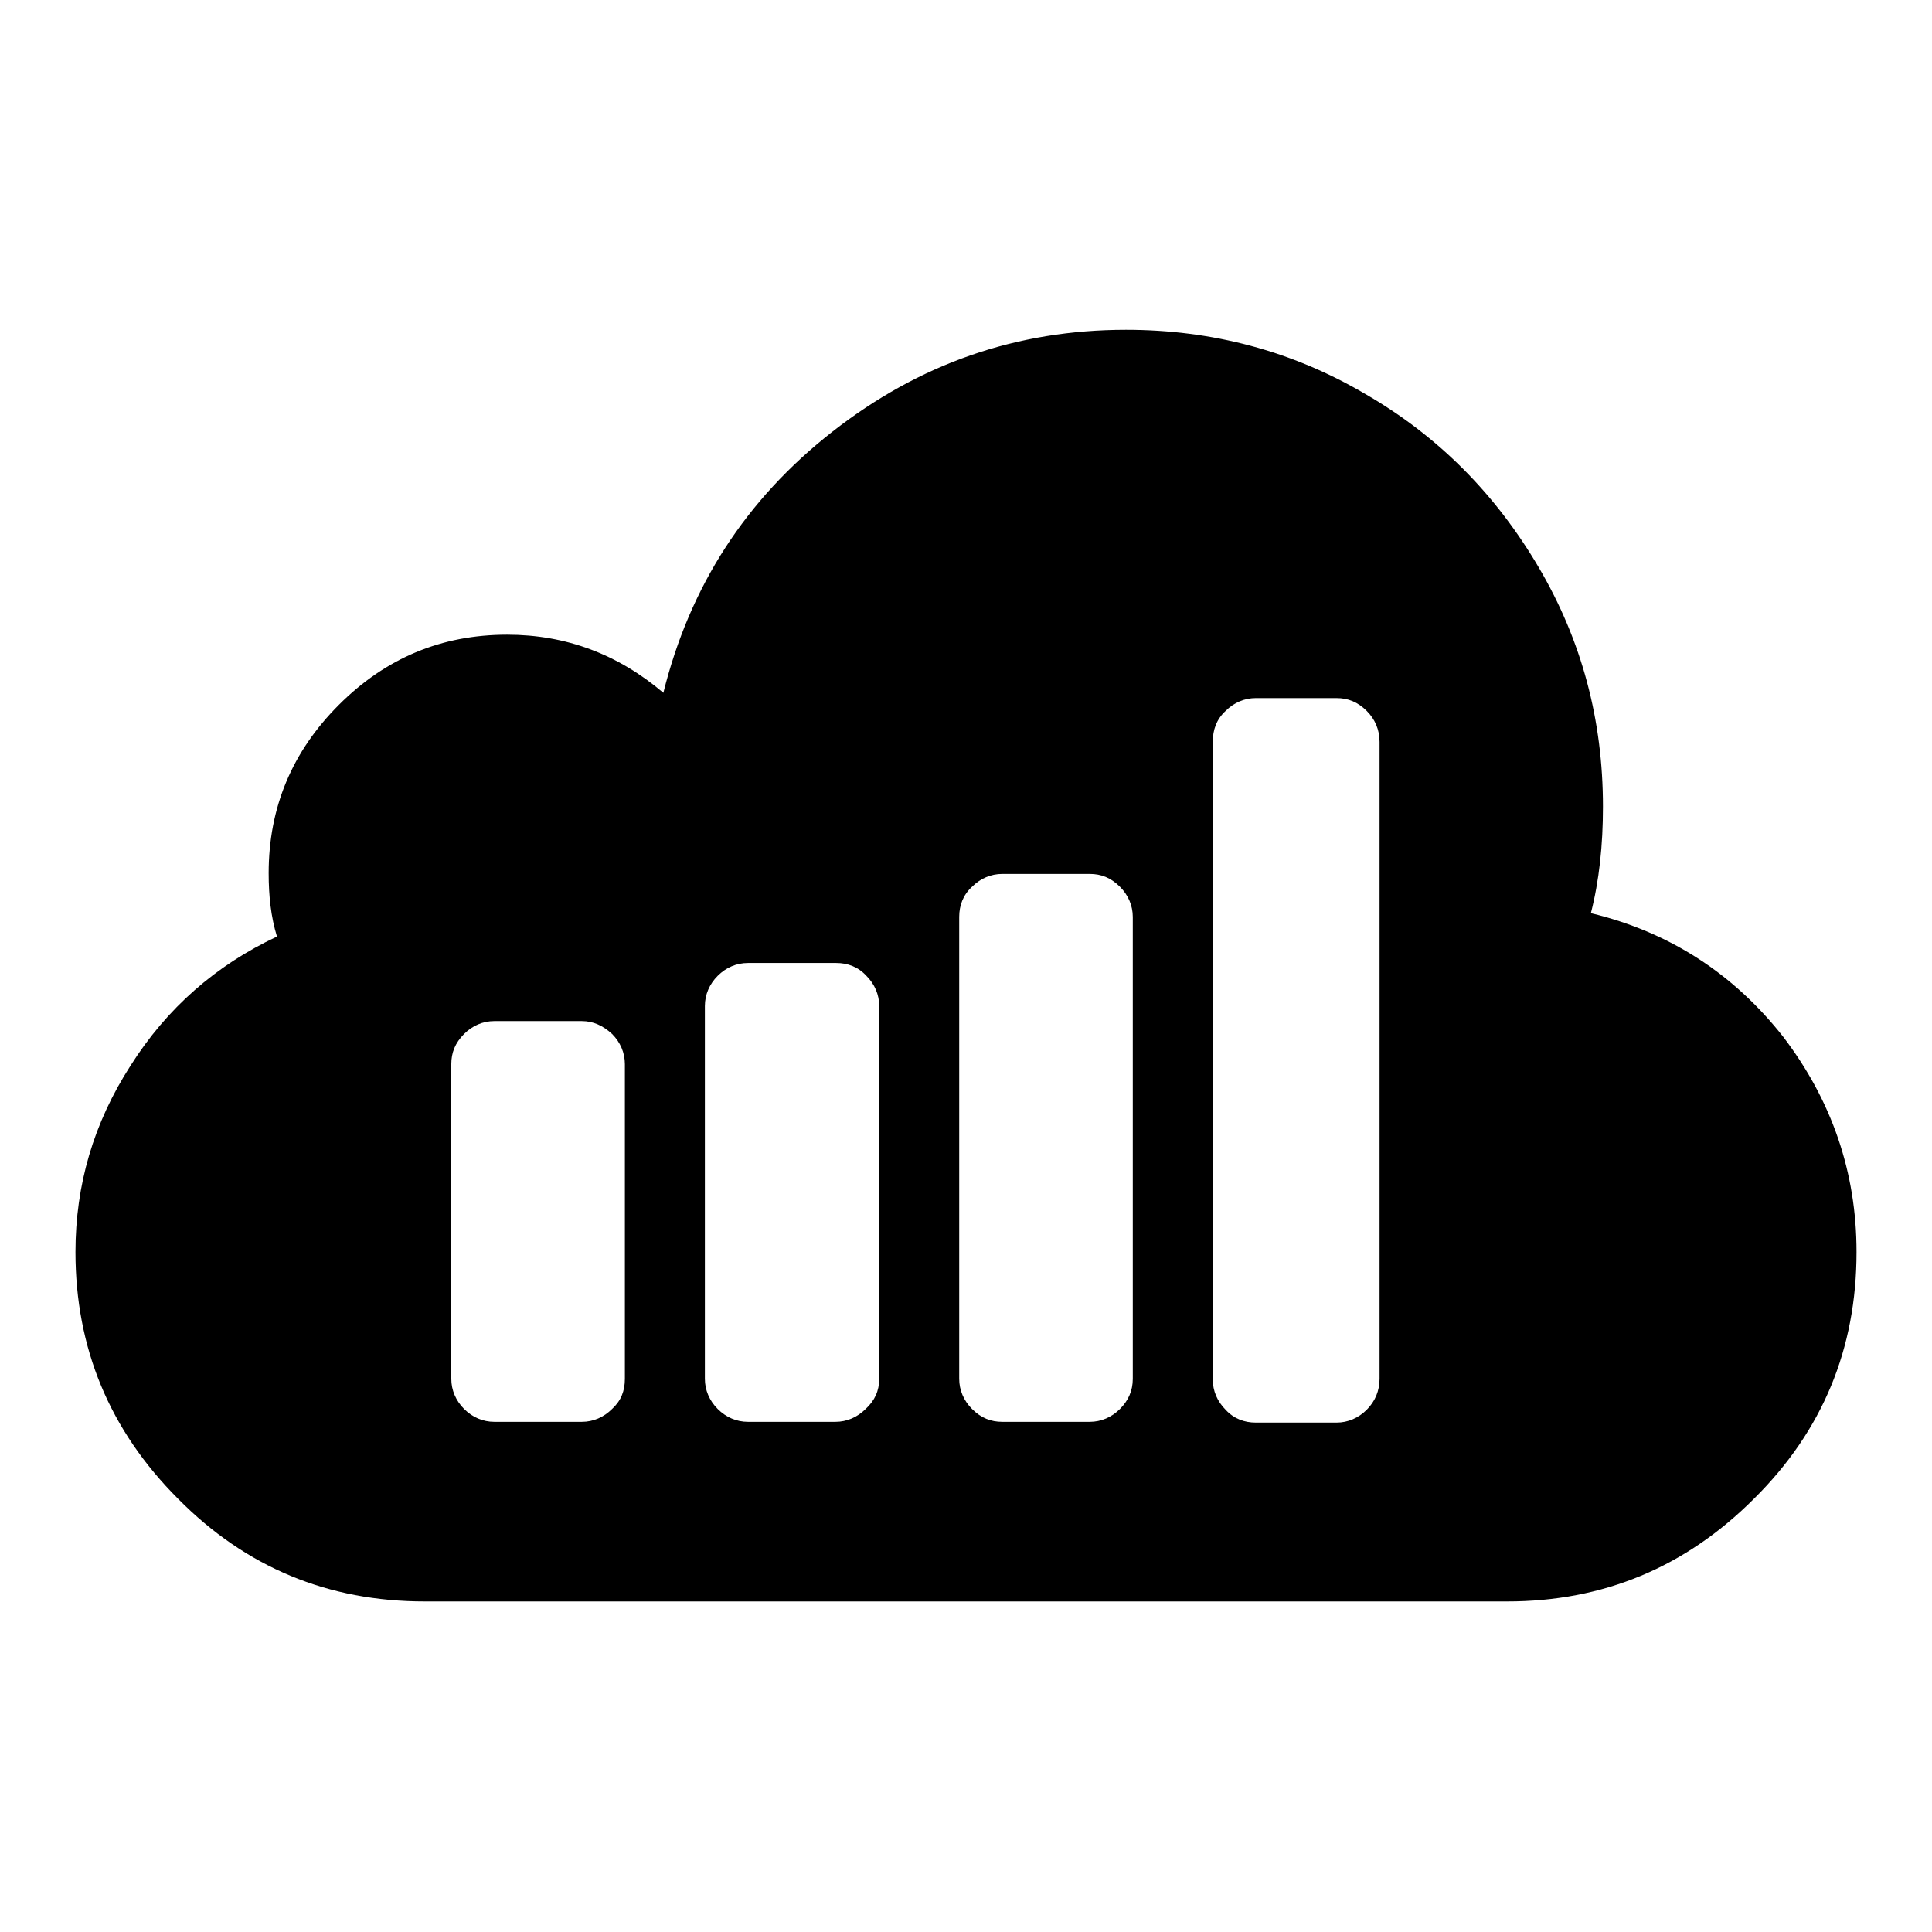 <?xml version="1.0" encoding="utf-8"?>
<!-- Svg Vector Icons : http://www.onlinewebfonts.com/icon -->
<!DOCTYPE svg PUBLIC "-//W3C//DTD SVG 1.1//EN" "http://www.w3.org/Graphics/SVG/1.1/DTD/svg11.dtd">
<svg version="1.1" xmlns="http://www.w3.org/2000/svg" xmlns:xlink="http://www.w3.org/1999/xlink" x="0px" y="0px" viewBox="0 0 256 256" enable-background="new 0 0 256 256" xml:space="preserve">
<g> <path fill="#000000" d="M182.8,182.7V98.3c0-1.6-0.6-3-1.7-4.1c-1.2-1.2-2.5-1.7-4-1.7h-10.7c-1.5,0-2.9,0.6-4,1.7 c-1.2,1.1-1.7,2.5-1.7,4.1v84.5c0,1.5,0.6,2.9,1.7,4c1.1,1.2,2.5,1.7,4,1.7h10.7c1.5,0,2.9-0.6,4-1.7S182.8,184.3,182.8,182.7z  M150.1,182.7v-61.2c0-1.5-0.6-2.9-1.7-4c-1.2-1.2-2.5-1.7-4-1.7h-11.6c-1.5,0-2.9,0.6-4,1.7c-1.2,1.1-1.7,2.5-1.7,4v61.2 c0,1.5,0.6,2.9,1.7,4c1.2,1.2,2.5,1.7,4,1.7h11.6c1.5,0,2.9-0.6,4-1.7S150.1,184.3,150.1,182.7z M116.5,182.7v-49.4 c0-1.5-0.6-2.9-1.7-4c-1.1-1.2-2.5-1.7-4-1.7H99.1c-1.5,0-2.9,0.6-4,1.7s-1.7,2.5-1.7,4v49.4c0,1.5,0.6,2.9,1.7,4s2.5,1.7,4,1.7 h11.6c1.5,0,2.9-0.6,4-1.7C115.9,185.6,116.5,184.3,116.5,182.7z M82.8,182.7V141c0-1.5-0.6-2.9-1.7-4c-1.2-1.1-2.5-1.7-4-1.7H65.5 c-1.5,0-2.9,0.6-4,1.7c-1.2,1.2-1.7,2.5-1.7,4v41.7c0,1.5,0.6,2.9,1.7,4s2.5,1.7,4,1.7h11.6c1.5,0,2.9-0.6,4-1.7 C82.3,185.6,82.8,184.3,82.8,182.7z M246,165.9c0,12.8-4.5,23.7-13.6,32.7c-9.1,9.1-20,13.6-32.7,13.6H56.3 c-12.8,0-23.7-4.5-32.7-13.6c-9.1-9.1-13.6-20-13.6-32.7c0-8.9,2.4-17.1,7.3-24.7c4.8-7.6,11.3-13.3,19.4-17.1 c-0.8-2.6-1.1-5.4-1.1-8.4c0-8.7,3.1-16.1,9.3-22.3s13.6-9.3,22.3-9.3c7.8,0,14.7,2.6,20.7,7.7c3.5-14.1,10.9-25.6,22.4-34.6 s24.4-13.5,38.9-13.5c11.4,0,22,2.8,31.7,8.5c9.7,5.6,17.3,13.3,23,23c5.7,9.7,8.5,20.2,8.5,31.7c0,5.1-0.5,9.8-1.6,14.1 c10.4,2.5,18.9,8,25.5,16.4C242.7,145.8,246,155.3,246,165.9L246,165.9z"/></g>
</svg>